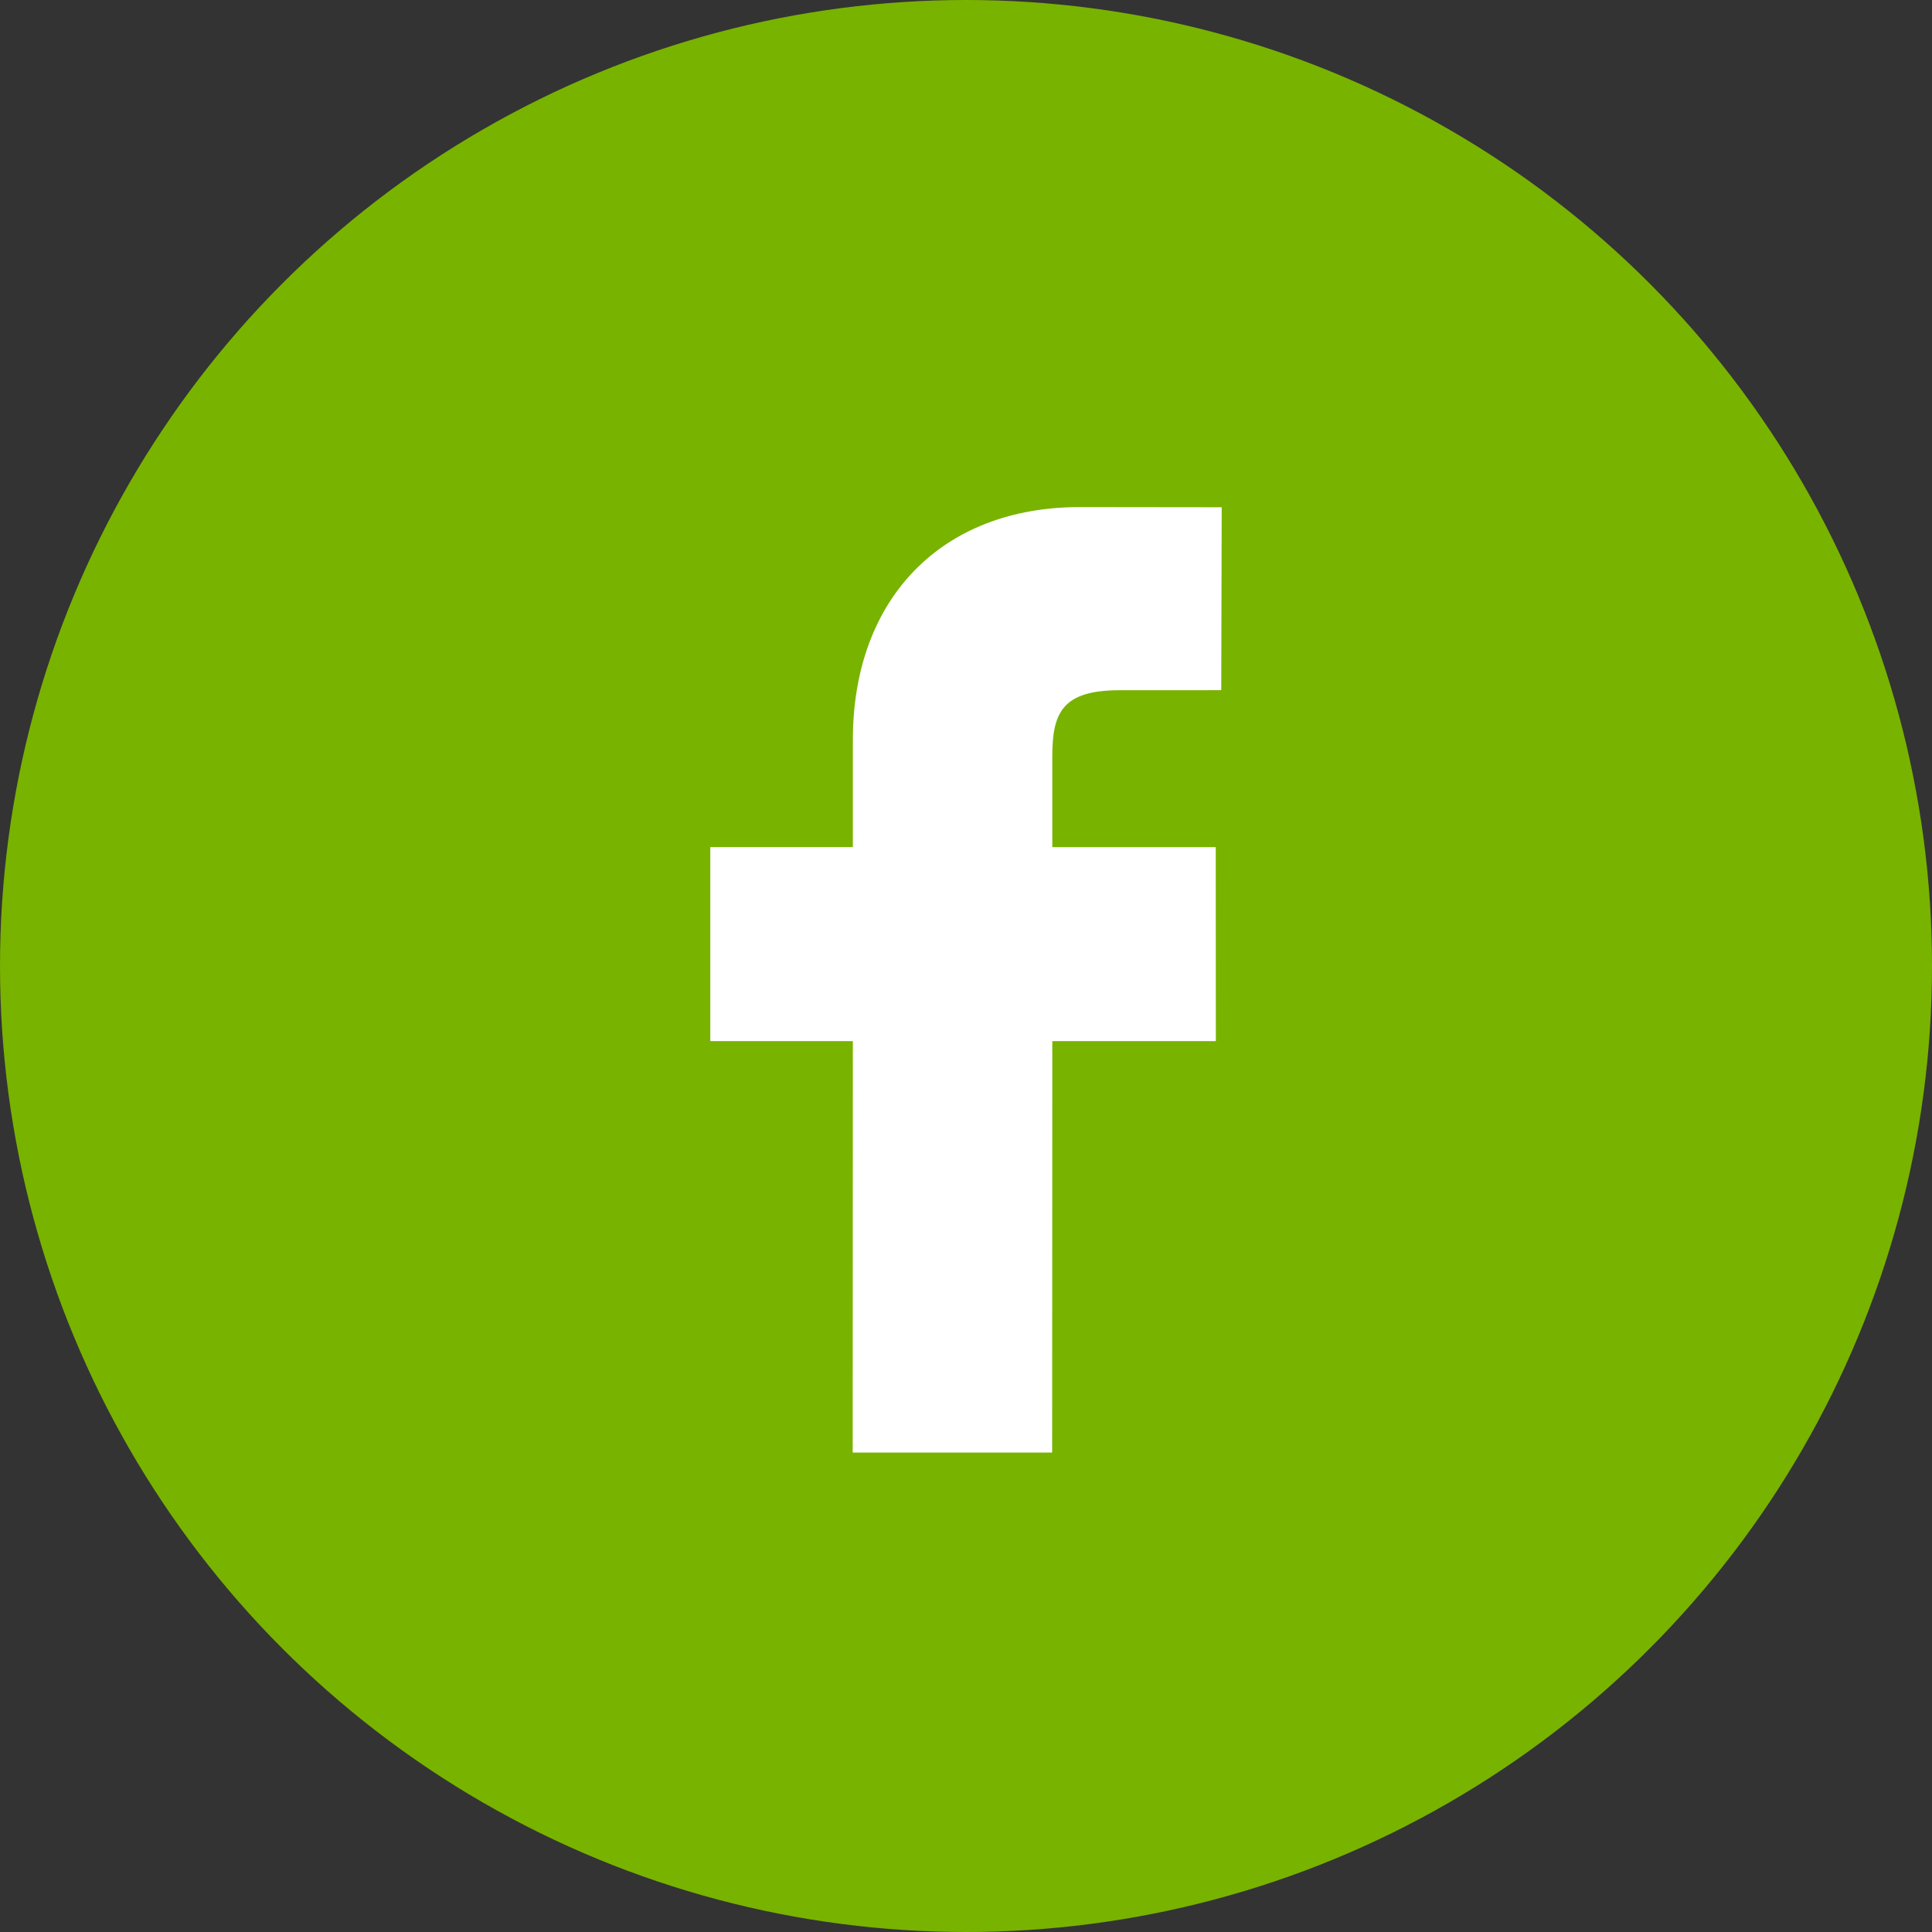 <?xml version="1.0" encoding="UTF-8"?> <svg xmlns="http://www.w3.org/2000/svg" width="34" height="34" viewBox="0 0 34 34" fill="none"><rect x="0" y="0" width="34" height="34" fill="#333333" stroke="none"/><circle cx="17" cy="17" r="17" fill="#78B300"></circle><path d="M21.5 8.927L19 8.924C16.575 8.924 15.009 10.531 15.009 13.02V14.907H12.5V18.322H15.009L15.006 25.563H18.516L18.519 18.322H21.397L21.395 14.908H18.519V13.306C18.519 12.537 18.701 12.147 19.703 12.147L21.492 12.146L21.5 8.927Z" fill="white"></path></svg> 